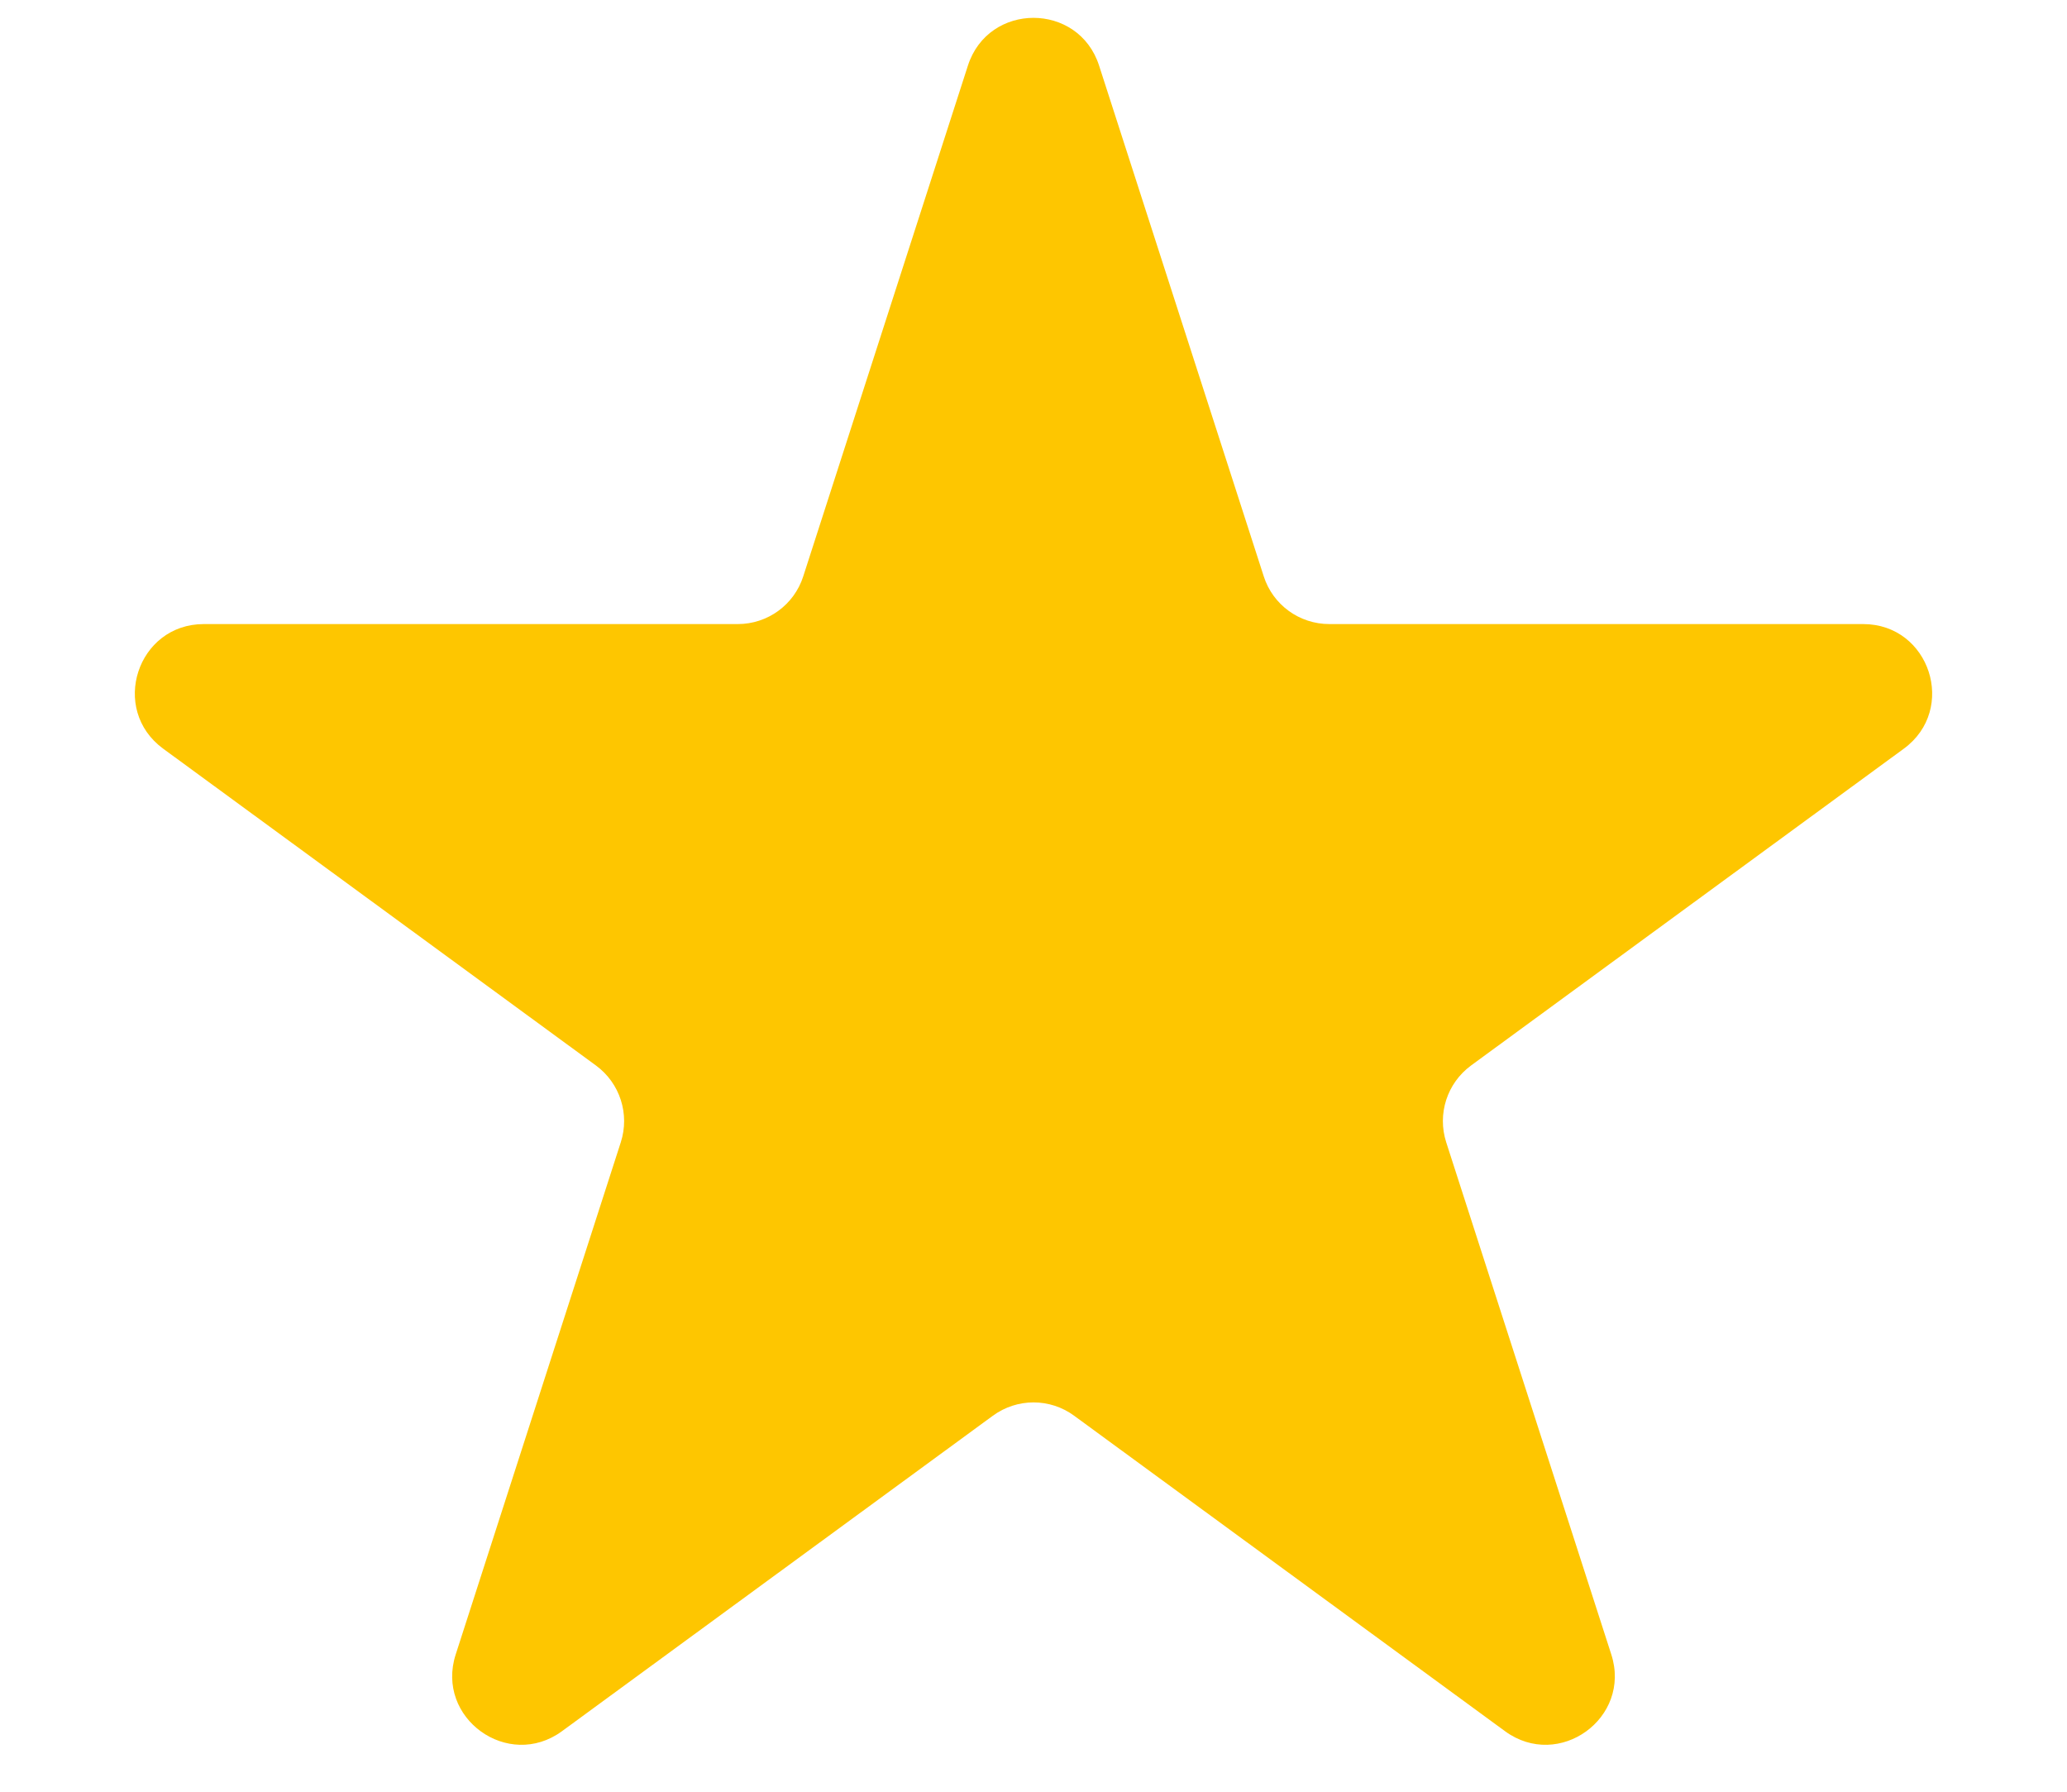 <svg width="15" height="13" viewBox="0 0 15 13" fill="none" xmlns="http://www.w3.org/2000/svg">
<path d="M7.024 0.476C7.173 0.014 7.827 0.014 7.976 0.476L9.171 4.182C9.237 4.388 9.429 4.528 9.647 4.528L13.521 4.528C14.004 4.528 14.206 5.146 13.816 5.432L10.675 7.731C10.501 7.859 10.429 8.083 10.495 8.288L11.693 12.004C11.842 12.465 11.313 12.847 10.922 12.561L7.795 10.272C7.62 10.143 7.381 10.143 7.205 10.272L4.078 12.561C3.687 12.847 3.158 12.465 3.307 12.004L4.505 8.288C4.571 8.083 4.499 7.859 4.325 7.731L1.184 5.432C0.794 5.146 0.996 4.528 1.479 4.528L5.354 4.528C5.571 4.528 5.763 4.388 5.829 4.182L7.024 0.476Z" fill="#FEC600"/>
</svg>

